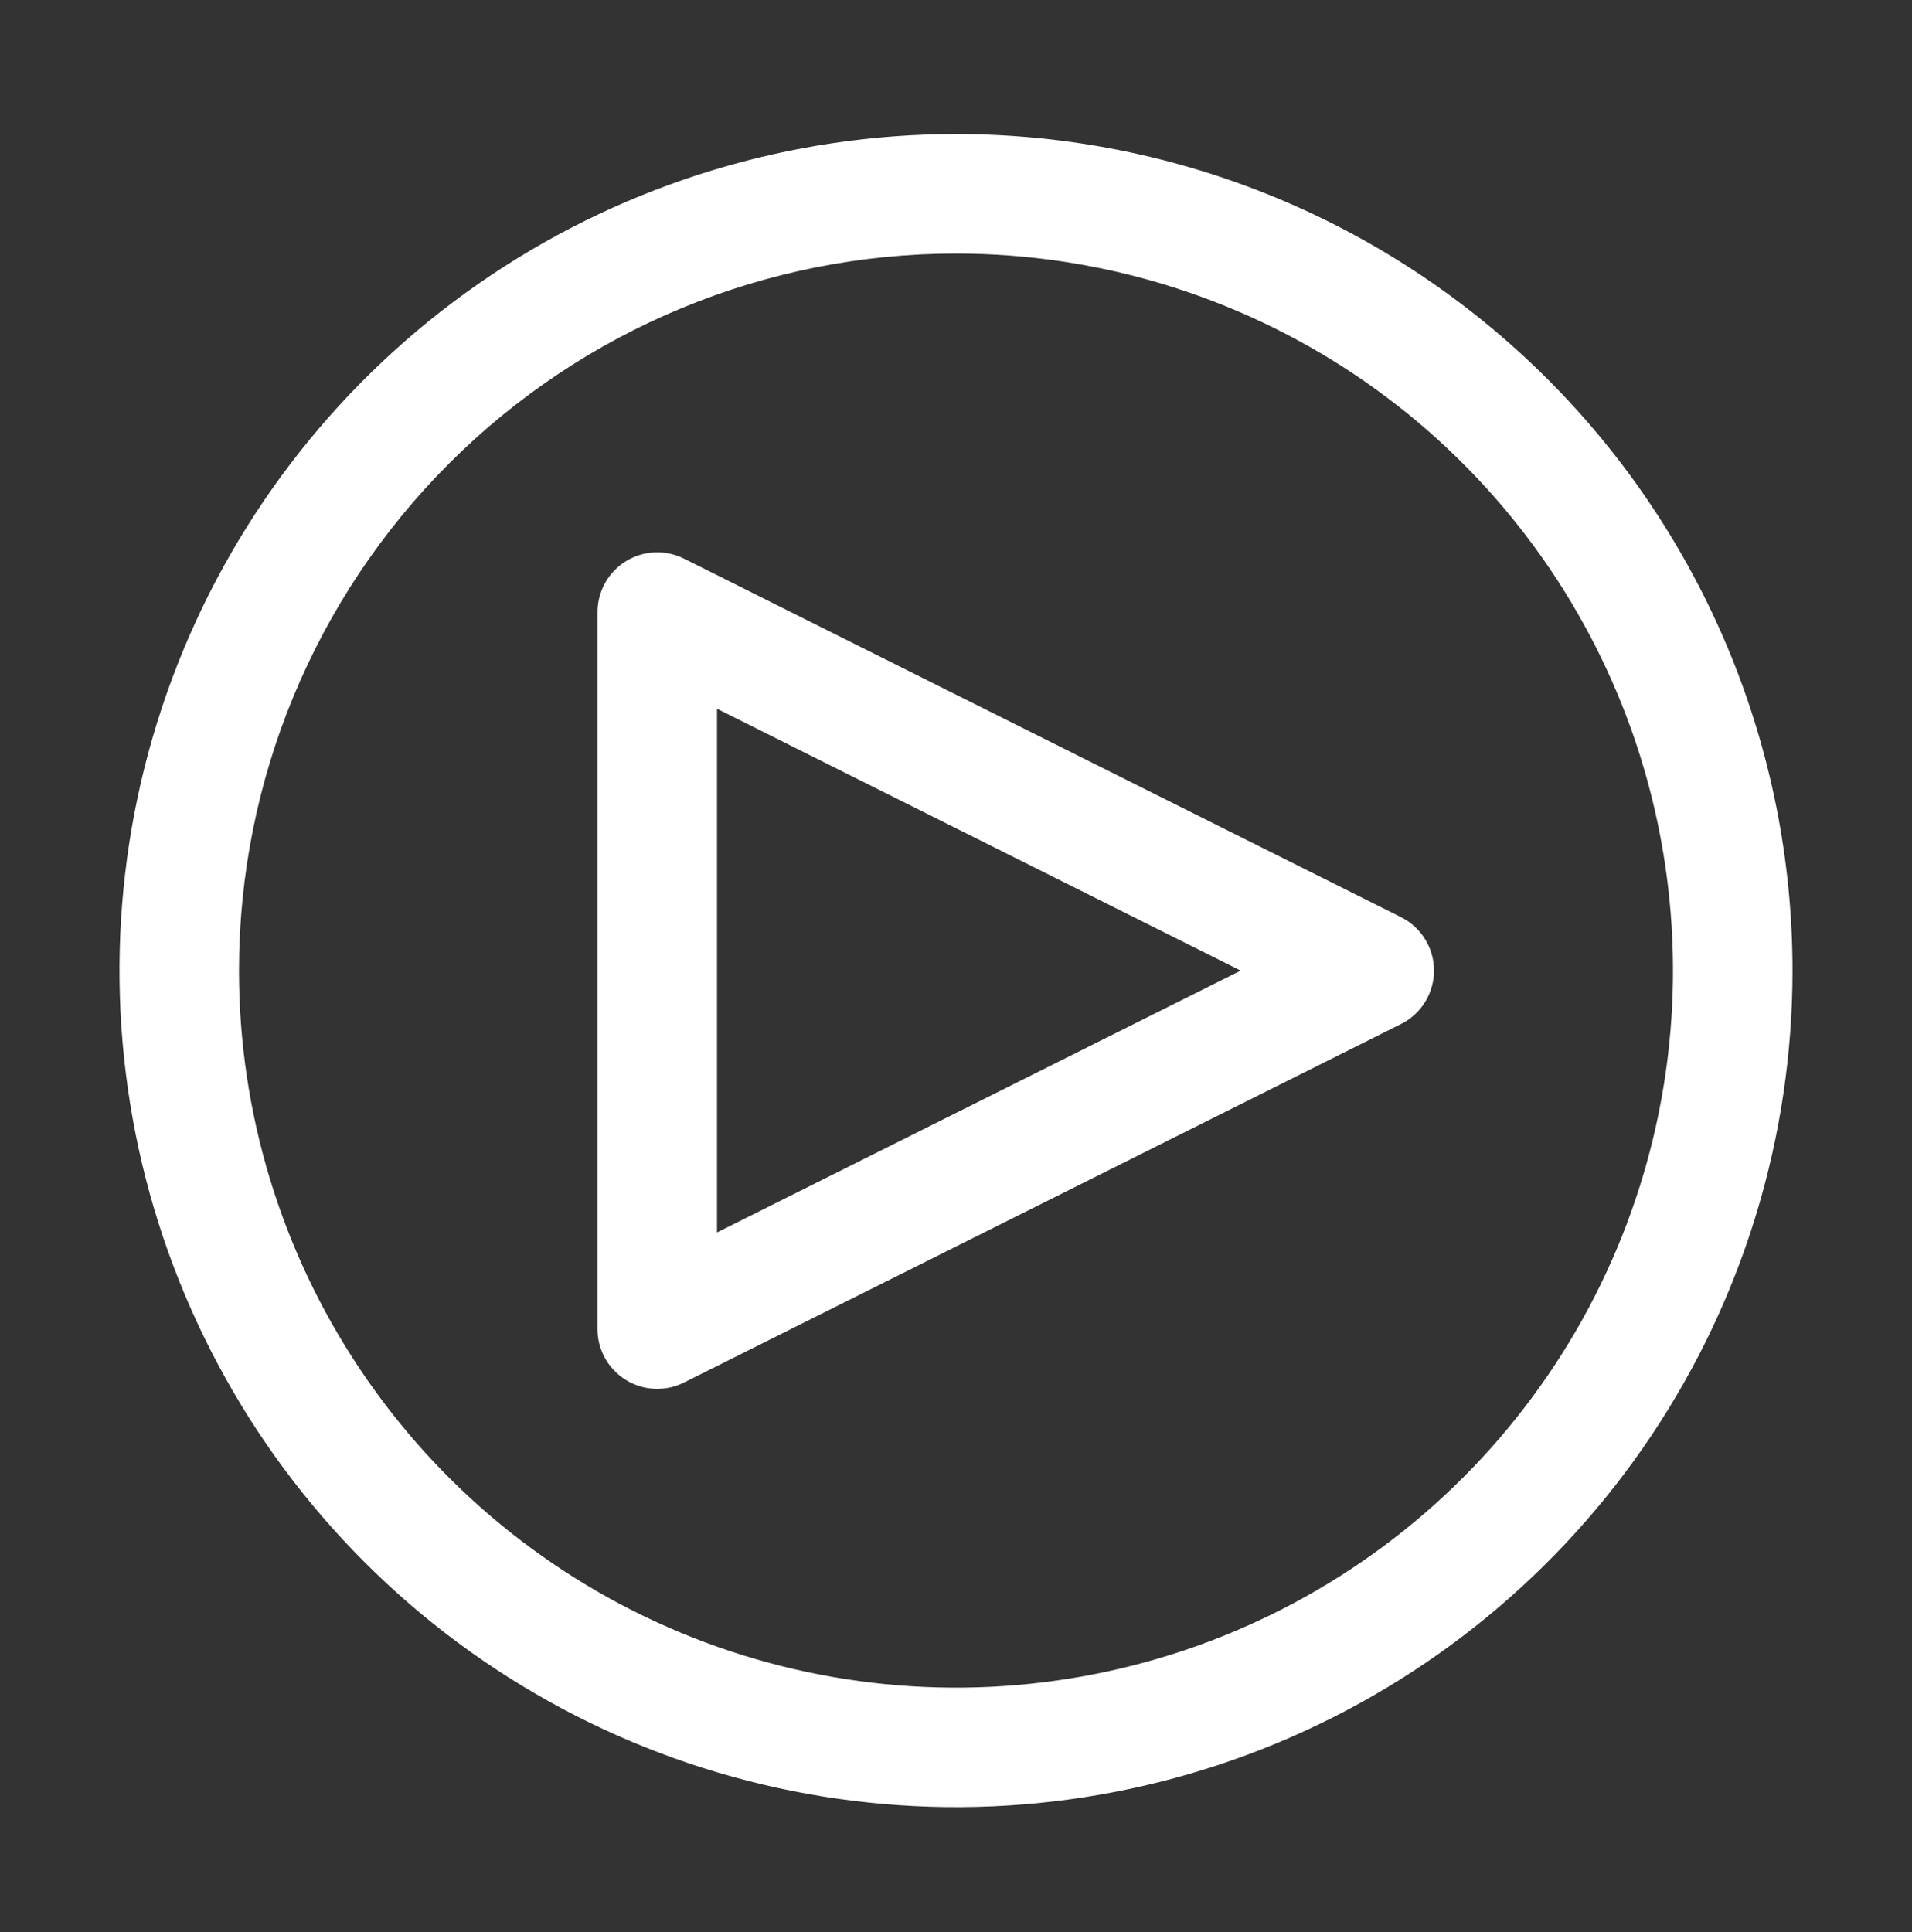 <svg width="96" height="97" viewBox="0 0 96 97" fill="none" xmlns="http://www.w3.org/2000/svg">
<rect x="0" y="0" width="96" height="97" fill="#333333" stroke="none"/>
<g id="Play--outline">
<rect width="96" height="96" transform="translate(0 0.73)" fill="" style="mix-blend-mode:multiply"/>
<g id="Vector">
<path d="M33 69.73C32.204 69.73 31.441 69.414 30.879 68.851C30.316 68.289 30 67.526 30 66.73L30 30.73C30 30.219 30.131 29.716 30.38 29.269C30.629 28.822 30.988 28.447 31.423 28.178C31.858 27.909 32.354 27.756 32.865 27.733C33.376 27.71 33.885 27.818 34.342 28.047L70.342 46.047C70.84 46.296 71.26 46.679 71.552 47.153C71.846 47.627 72.001 48.173 72.001 48.73C72.001 49.287 71.846 49.833 71.552 50.307C71.26 50.781 70.84 51.164 70.342 51.413L34.342 69.413C33.925 69.622 33.466 69.73 33 69.73ZM36 35.584L36 61.876L62.293 48.73L36 35.584Z" fill="white"/>
<path d="M48 12.73C55.12 12.73 62.08 14.841 68.001 18.797C73.921 22.753 78.535 28.375 81.26 34.953C83.984 41.532 84.697 48.77 83.308 55.753C81.919 62.736 78.491 69.151 73.456 74.186C68.421 79.221 62.007 82.649 55.023 84.038C48.04 85.427 40.802 84.714 34.223 81.99C27.645 79.265 22.023 74.651 18.067 68.731C14.111 62.81 12 55.85 12 48.73C12 39.182 15.793 30.025 22.544 23.274C29.296 16.523 38.452 12.73 48 12.73ZM48 6.73C39.693 6.73 31.573 9.193 24.666 13.808C17.759 18.423 12.376 24.983 9.197 32.657C6.018 40.332 5.186 48.777 6.807 56.924C8.428 65.071 12.428 72.555 18.302 78.428C24.175 84.302 31.659 88.302 39.806 89.923C47.953 91.543 56.398 90.712 64.073 87.533C71.747 84.354 78.307 78.971 82.922 72.064C87.537 65.157 90 57.037 90 48.73C90 37.591 85.575 26.908 77.698 19.032C69.822 11.155 59.139 6.73 48 6.73Z" fill="white"/>
</g>
</g>
</svg>
